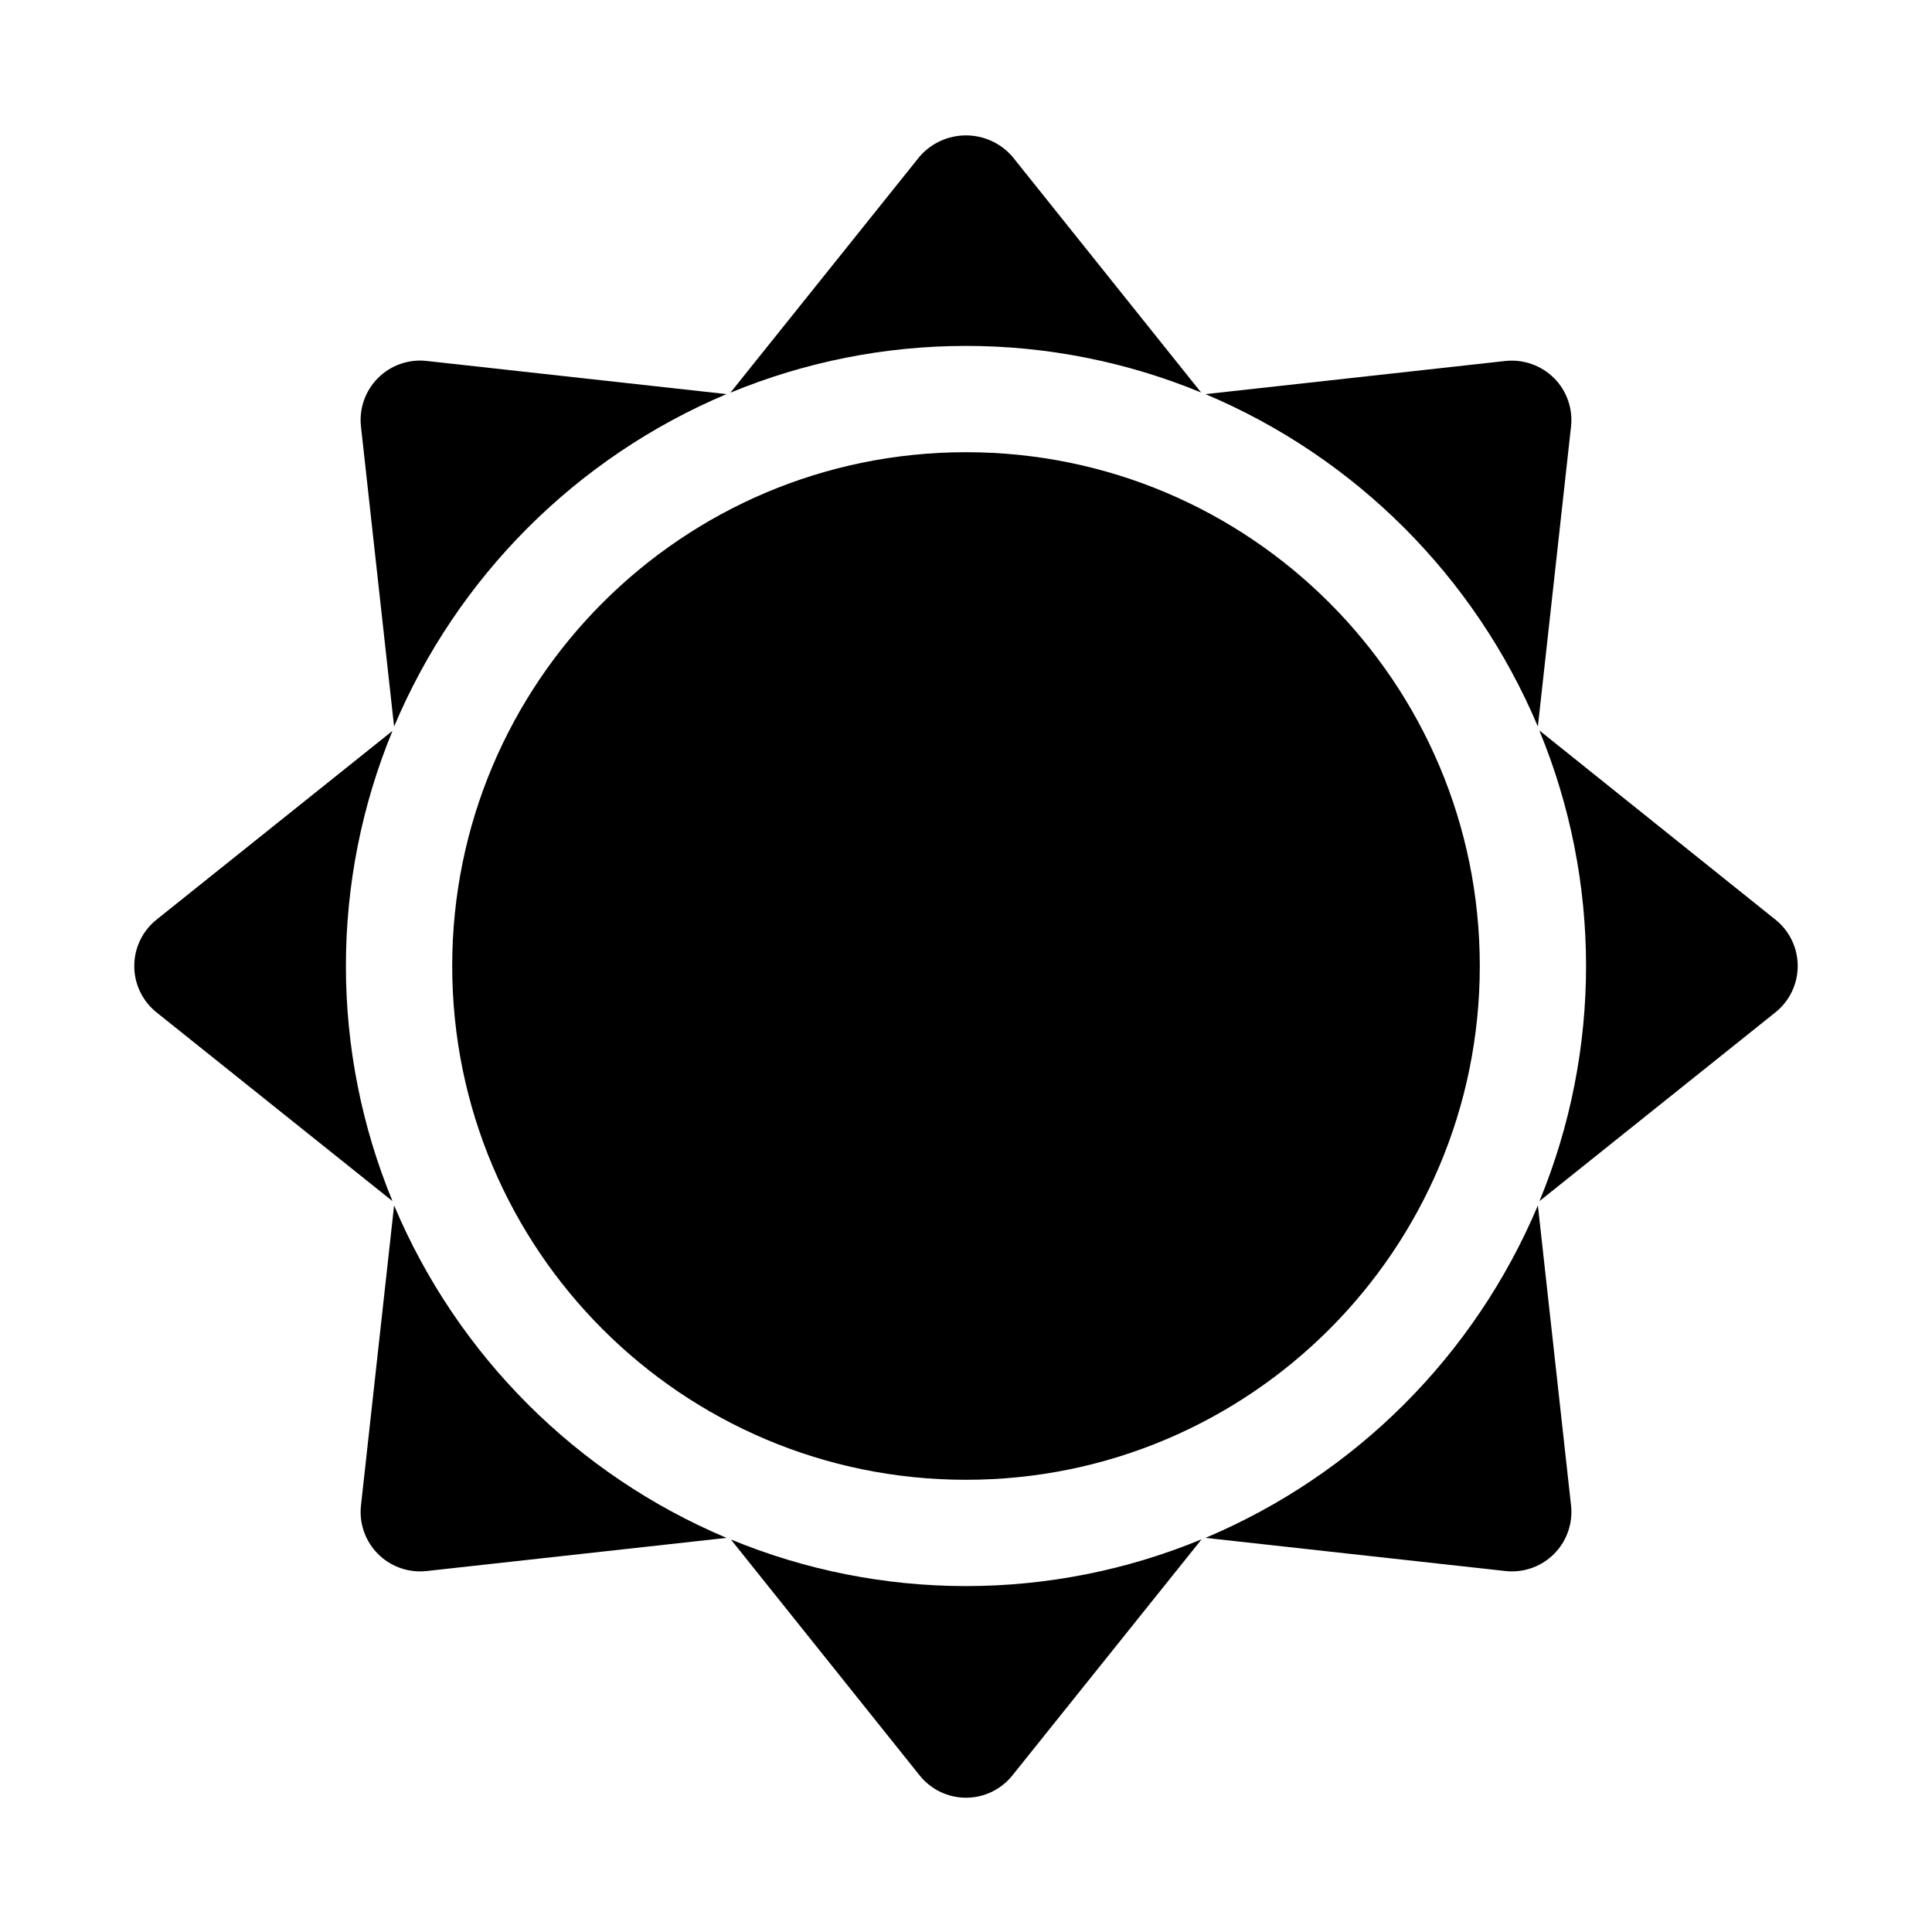 <?xml version="1.0" encoding="UTF-8"?>
<!-- Uploaded to: SVG Repo, www.svgrepo.com, Generator: SVG Repo Mixer Tools -->
<svg fill="#000000" width="800px" height="800px" version="1.1" viewBox="144 144 512 512" xmlns="http://www.w3.org/2000/svg">
 <g>
  <path d="m336.54 248.44-79.508-8.789c-4.746-0.52-9.473 1.141-12.852 4.519-3.379 3.379-5.039 8.105-4.519 12.852l8.777 79.527c16.746-39.742 48.363-71.363 88.102-88.109z"/>
  <path d="m400 235.67c21.375-0.004 42.547 4.191 62.309 12.348l-50.031-62.535c-3.09-3.559-7.57-5.602-12.285-5.602-4.711 0-9.195 2.043-12.285 5.602l-50.148 62.586c19.797-8.191 41.016-12.402 62.441-12.398z"/>
  <path d="m536.16 400c0 75.195-60.961 136.16-136.16 136.16-75.199 0-136.16-60.961-136.16-136.16 0-75.199 60.961-136.16 136.16-136.16 75.195 0 136.16 60.961 136.16 136.16"/>
  <path d="m551.55 336.54 8.789-79.508c0.523-4.746-1.141-9.477-4.519-12.852-3.387-3.359-8.105-5.019-12.852-4.519l-79.508 8.789c39.734 16.742 71.348 48.359 88.09 88.09z"/>
  <path d="m235.67 400c-0.004-21.383 4.191-42.555 12.348-62.316l-62.543 50.035c-3.727 2.988-5.894 7.508-5.894 12.285s2.168 9.297 5.894 12.285l62.543 50.027c-8.156-19.766-12.352-40.938-12.348-62.316z"/>
  <path d="m614.51 387.72-62.582-50.16c16.508 39.941 16.527 84.797 0.047 124.75l62.535-50.031c3.731-2.984 5.902-7.504 5.902-12.285 0-4.777-2.172-9.297-5.902-12.285z"/>
  <path d="m463.46 551.55 79.508 8.789c0.57 0.062 1.145 0.094 1.723 0.094 4.473 0 8.738-1.902 11.727-5.238 2.984-3.332 4.414-7.777 3.926-12.227l-8.789-79.508h-0.004c-16.742 39.734-48.355 71.348-88.09 88.09z"/>
  <path d="m400 564.33c-21.379 0-42.551-4.195-62.312-12.352l50.031 62.535c2.984 3.731 7.504 5.902 12.285 5.902 4.777 0 9.297-2.172 12.285-5.902l50.148-62.582c-19.797 8.188-41.016 12.398-62.438 12.398z"/>
  <path d="m248.44 463.45-8.777 79.523c-0.488 4.449 0.938 8.895 3.926 12.227 2.988 3.332 7.25 5.234 11.727 5.234 0.574 0 1.148-0.031 1.719-0.09l79.508-8.789c-39.738-16.746-71.355-48.363-88.102-88.105z"/>
 </g>
</svg>